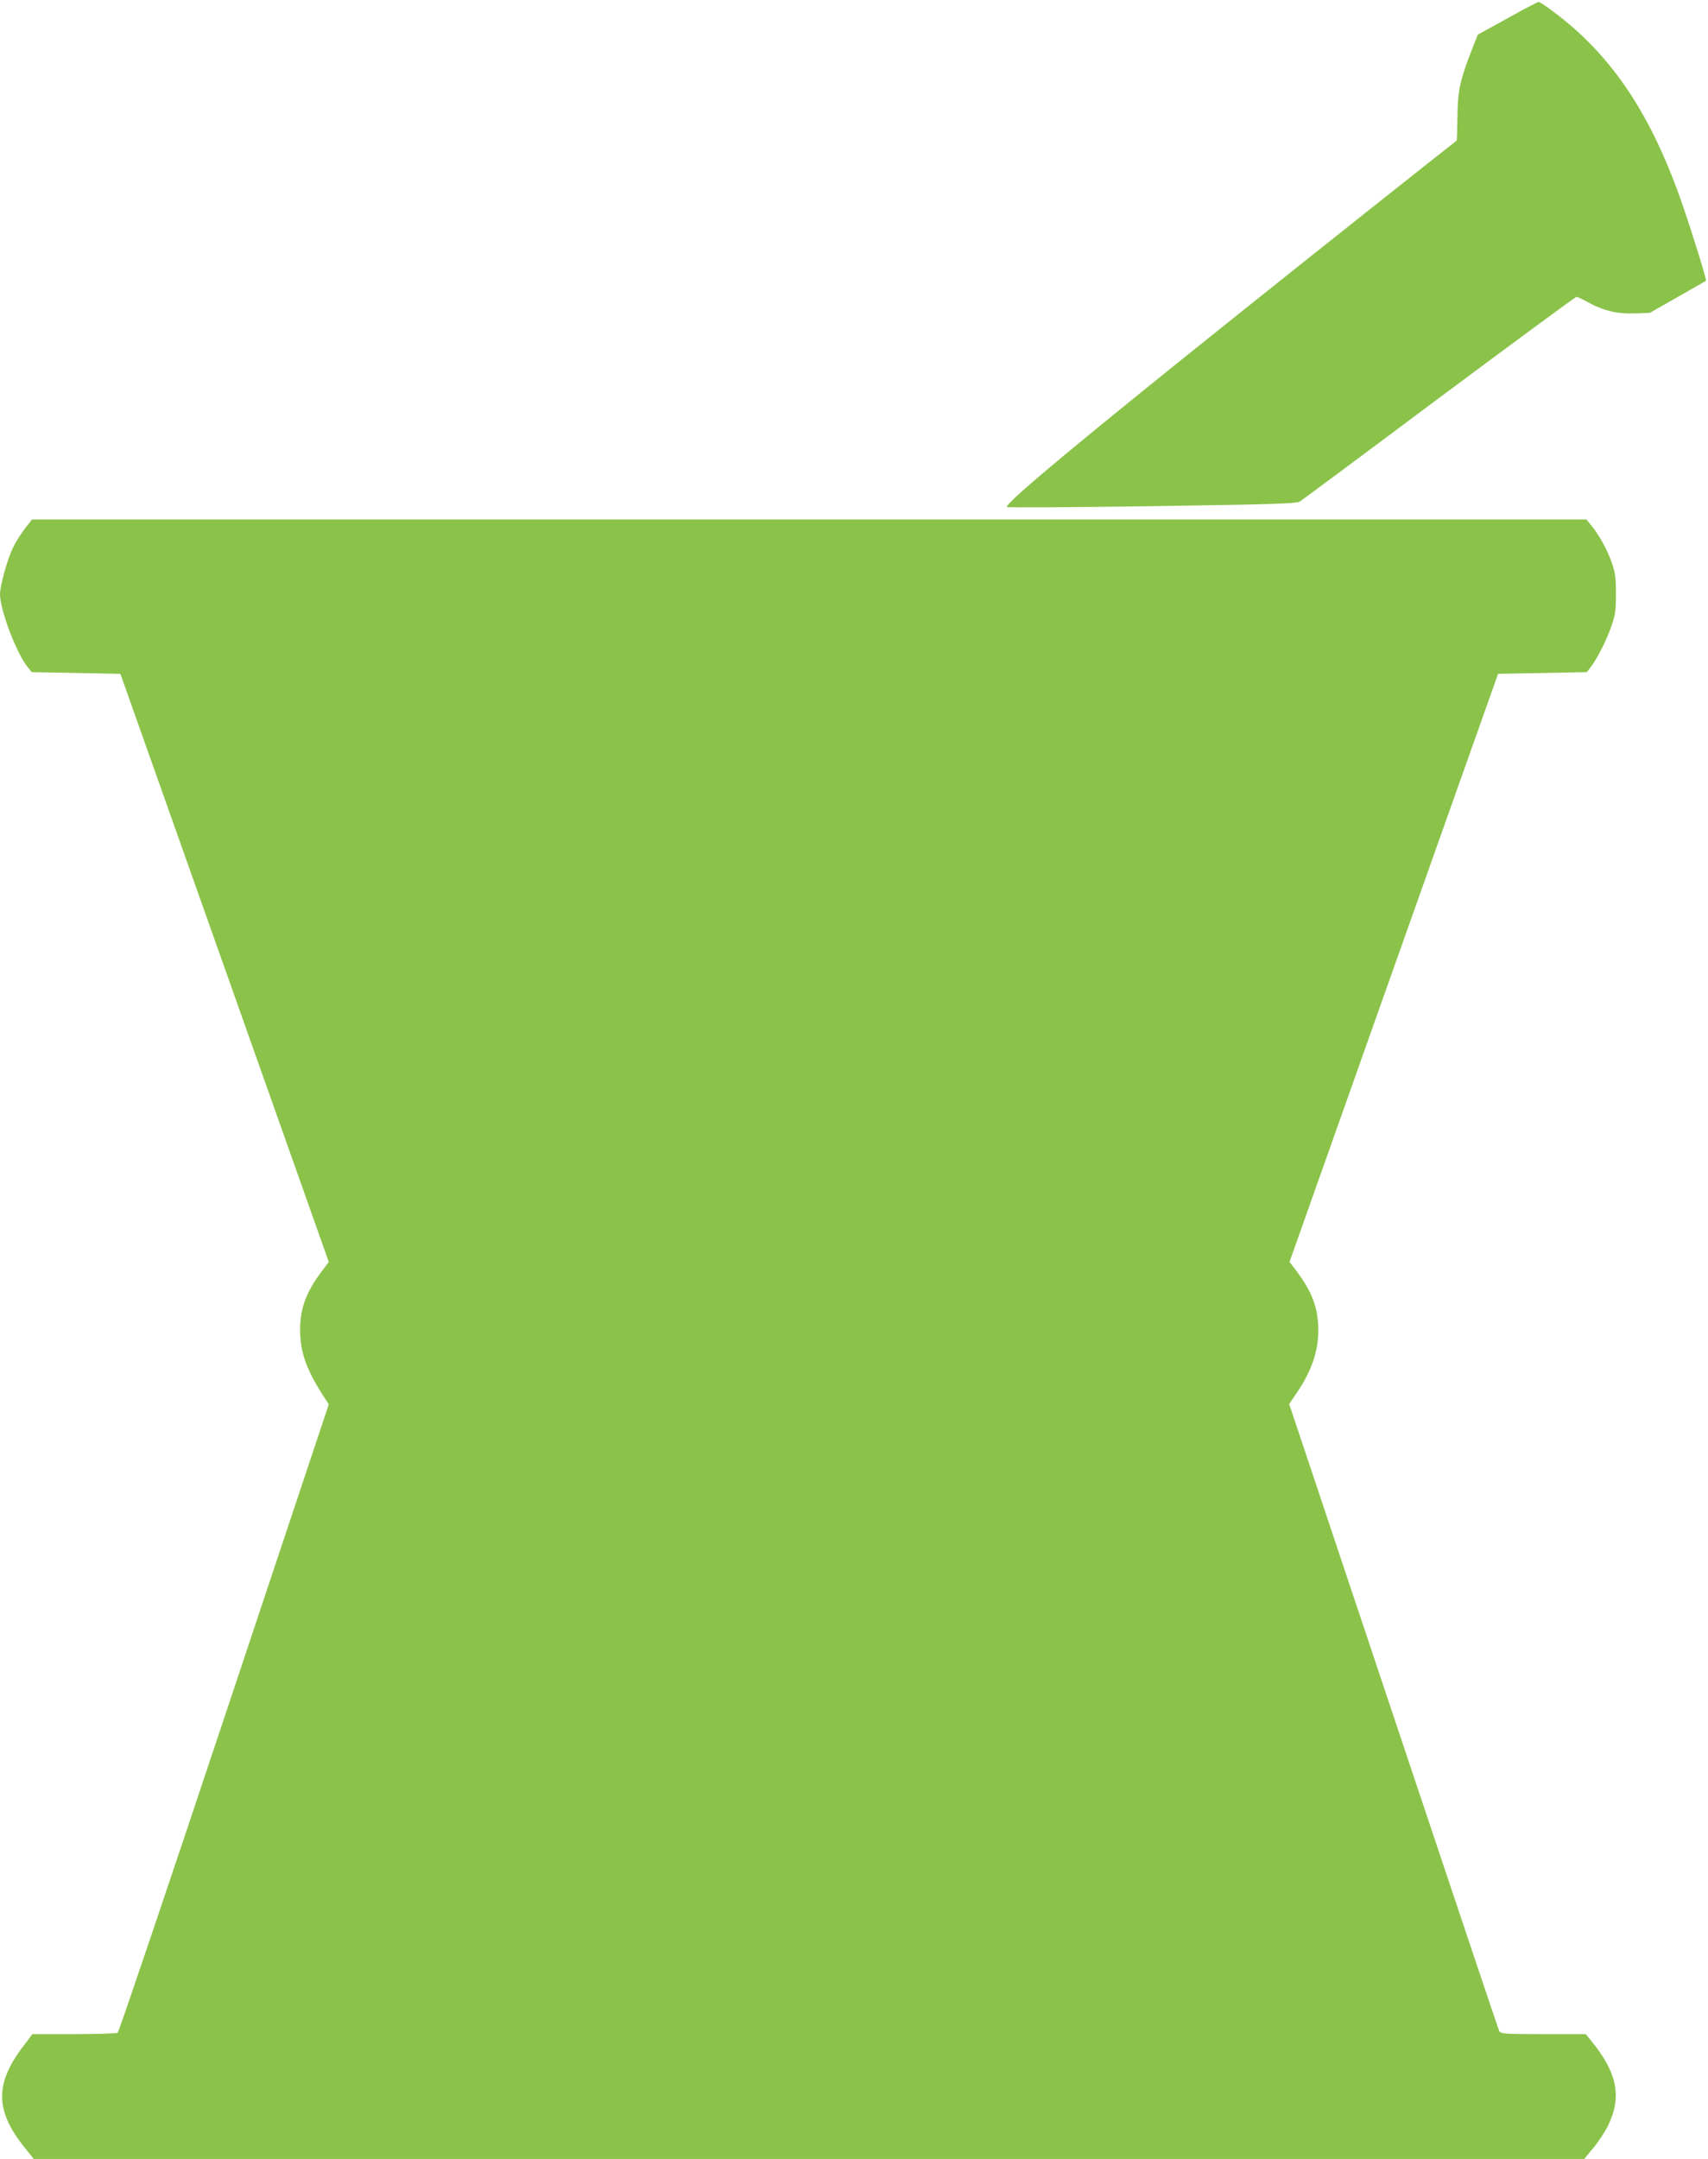 <?xml version="1.0" standalone="no"?>
<!DOCTYPE svg PUBLIC "-//W3C//DTD SVG 20010904//EN"
 "http://www.w3.org/TR/2001/REC-SVG-20010904/DTD/svg10.dtd">
<svg version="1.0" xmlns="http://www.w3.org/2000/svg"
 width="1013pt" height="1280pt" viewBox="0 0 1013 1280"
 preserveAspectRatio="xMidYMid meet">
<g transform="translate(0,1280) scale(0.1,-0.1)"
fill="#8bc34a" stroke="none">
<path d="M8940 12691 l-175 -96 -33 -83 c-72 -185 -86 -245 -88 -400 -1 -78
-3 -144 -5 -146 -73 -56 -872 -690 -1259 -1000 -961 -768 -1425 -1154 -1408
-1172 4 -4 391 -2 860 5 743 11 856 15 878 28 14 9 386 285 827 615 442 329
807 598 813 598 5 0 38 -15 72 -34 89 -49 175 -69 278 -64 l85 3 165 94 c91
52 166 95 168 96 5 4 -72 255 -132 430 -186 548 -422 904 -772 1165 -43 33
-83 59 -89 59 -5 -1 -89 -44 -185 -98z"/>
<path d="M149 9668 c-22 -29 -54 -78 -70 -111 -33 -64 -79 -229 -79 -280 0
-93 98 -351 164 -432 l24 -30 263 -5 263 -5 618 -1743 618 -1744 -46 -61 c-88
-118 -124 -215 -124 -340 0 -129 34 -230 131 -383 l39 -60 -620 -1859 c-341
-1022 -625 -1862 -632 -1867 -7 -4 -124 -8 -259 -8 l-247 0 -55 -73 c-167
-219 -166 -379 4 -593 l59 -74 4598 0 4598 0 52 63 c29 34 69 94 88 132 85
173 57 315 -100 507 l-31 38 -252 0 c-230 0 -253 2 -261 18 -5 9 -287 850
-627 1867 l-619 1851 43 63 c97 142 136 267 129 406 -7 124 -47 216 -149 346
l-21 27 618 1743 619 1744 263 5 263 5 20 25 c39 50 93 155 123 239 27 77 30
98 30 201 0 99 -4 125 -26 188 -28 78 -74 160 -121 218 l-28 34 -4609 0 -4610
0 -41 -52z"/>
</g>
</svg>
